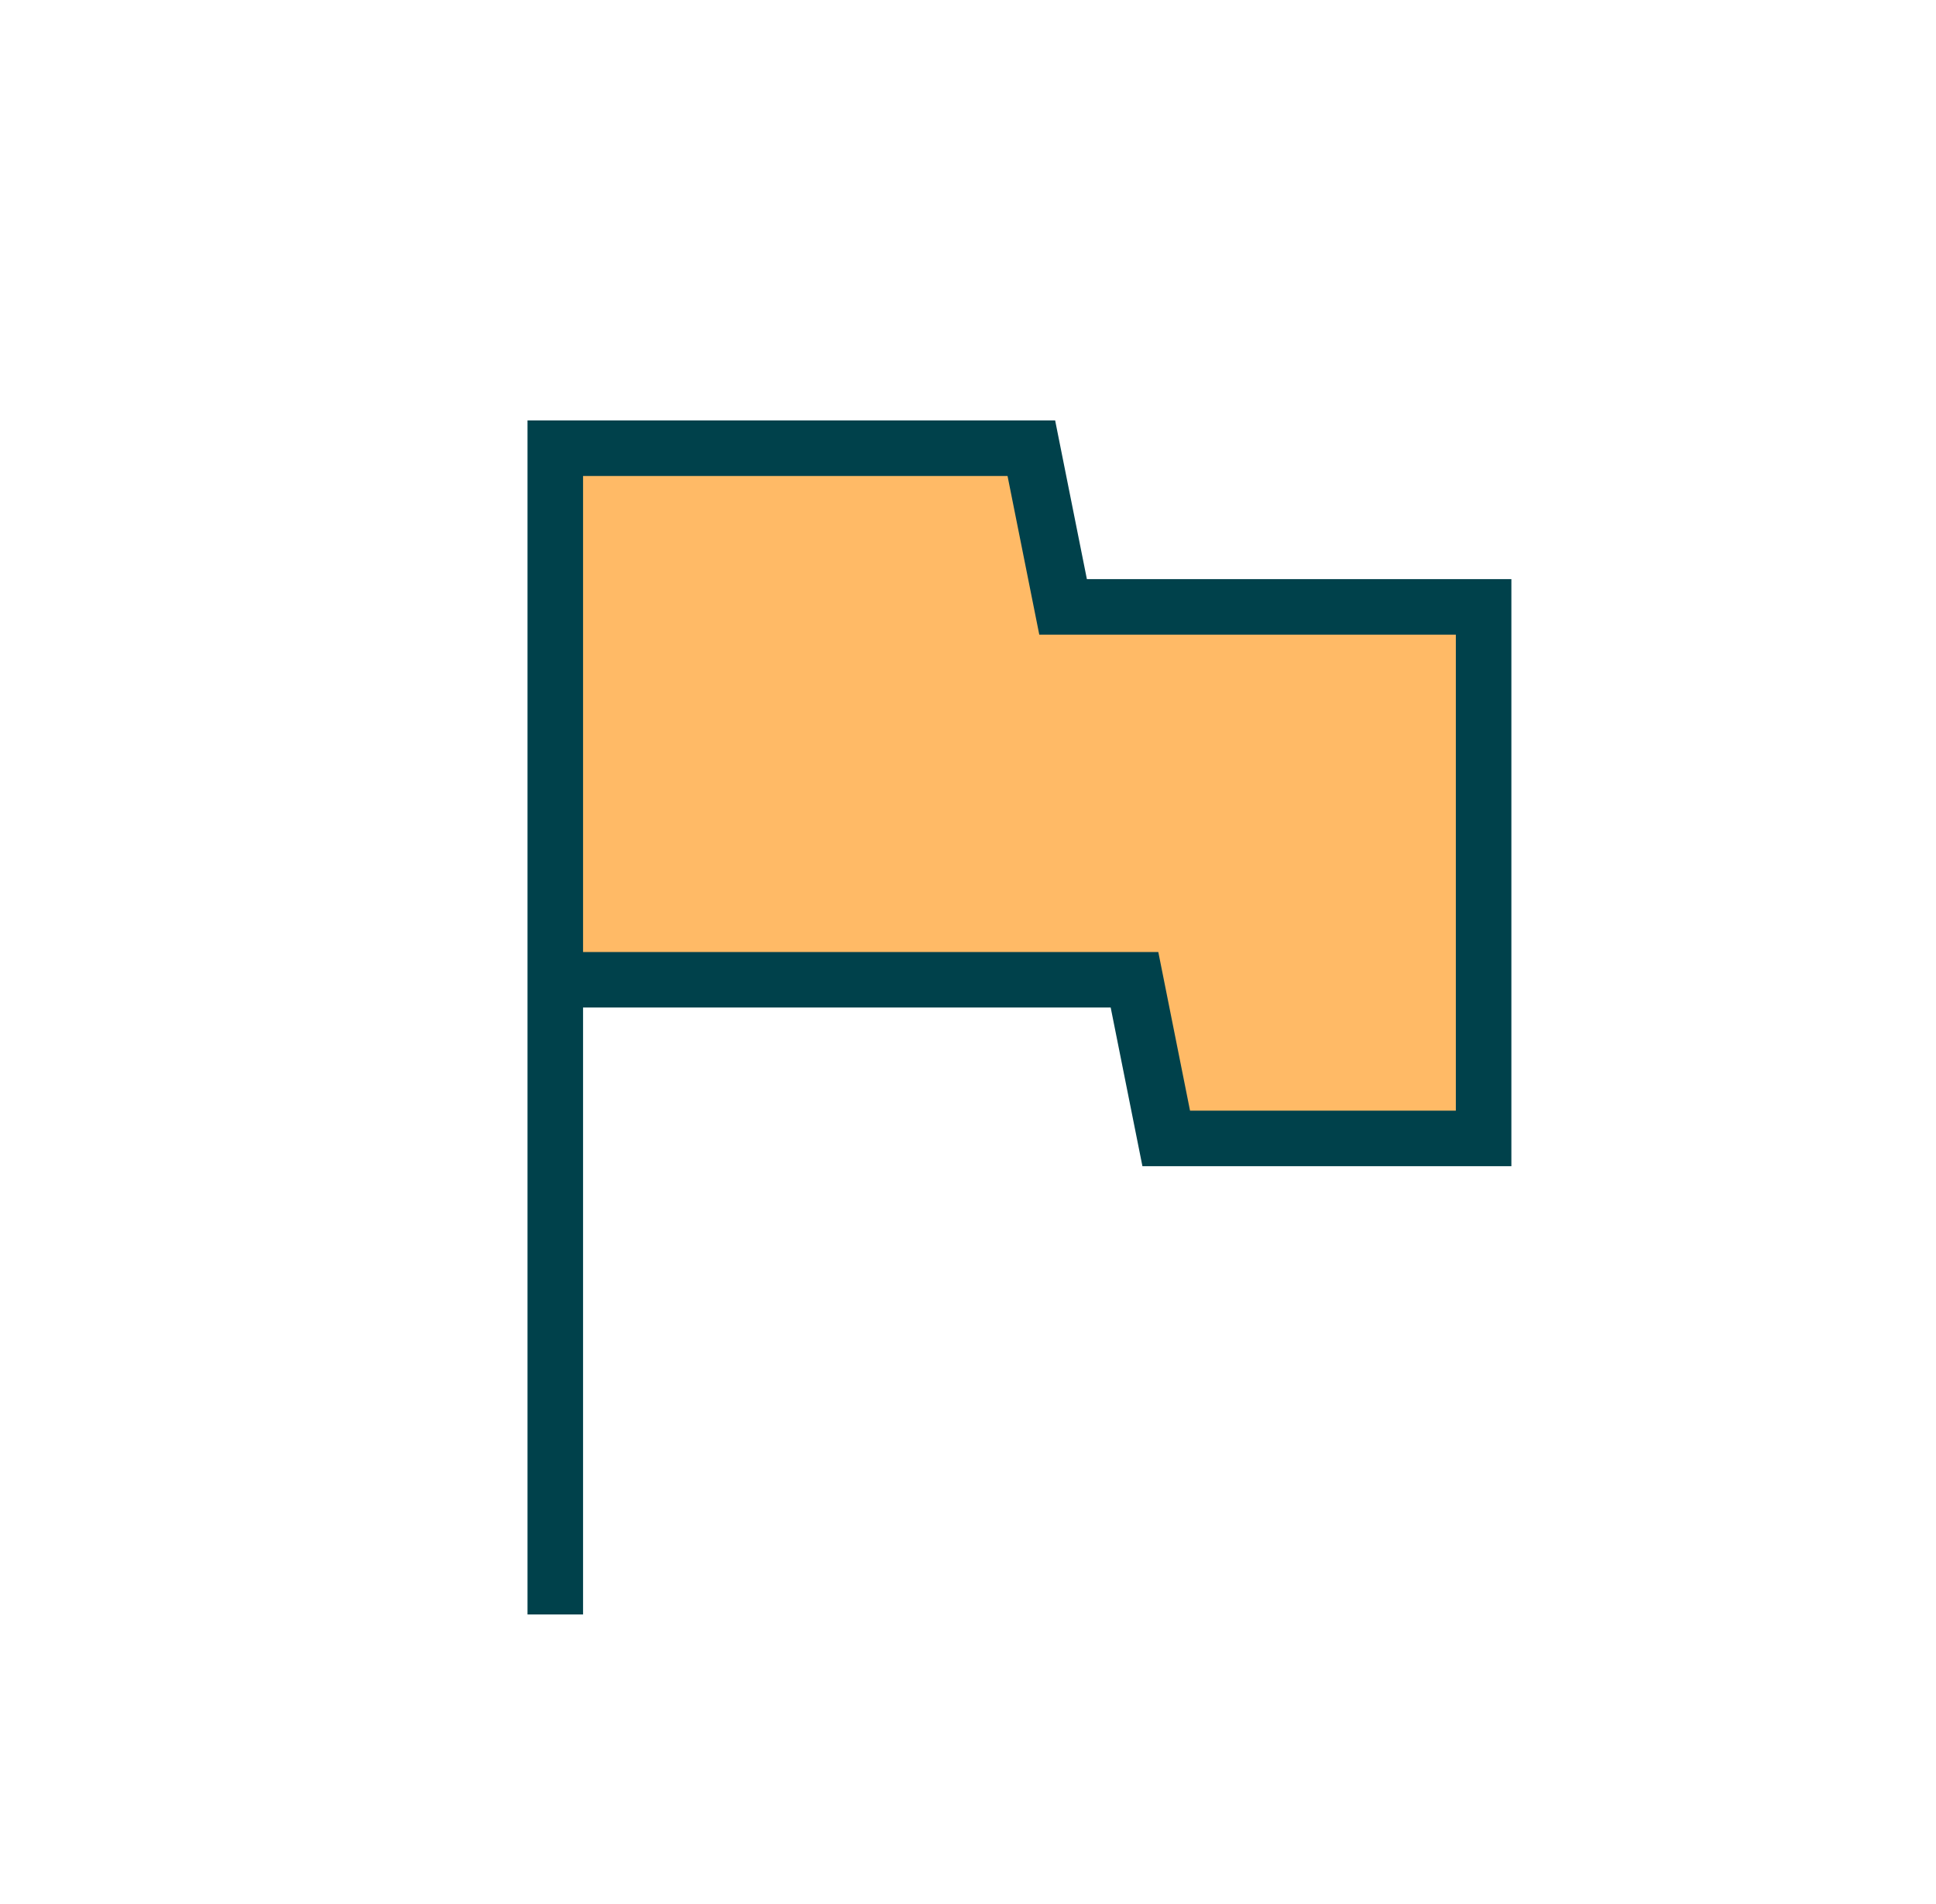 <svg width="61" height="60" viewBox="0 0 61 60" fill="none" xmlns="http://www.w3.org/2000/svg">
<path d="M32.667 14.843H17.477V31.632H36.17V35.23H46.586V18.441H32.667V14.843Z" fill="#FFBA66"/>
<path d="M16.621 50.875V13.25H33.246L34.246 18.25H47.621V36.75H35.996L34.996 31.75H18.371V50.875H16.621ZM37.496 35H45.871V20H32.746L31.746 15H18.371V30H36.496L37.496 35Z" fill="#00414B"/>
</svg>
